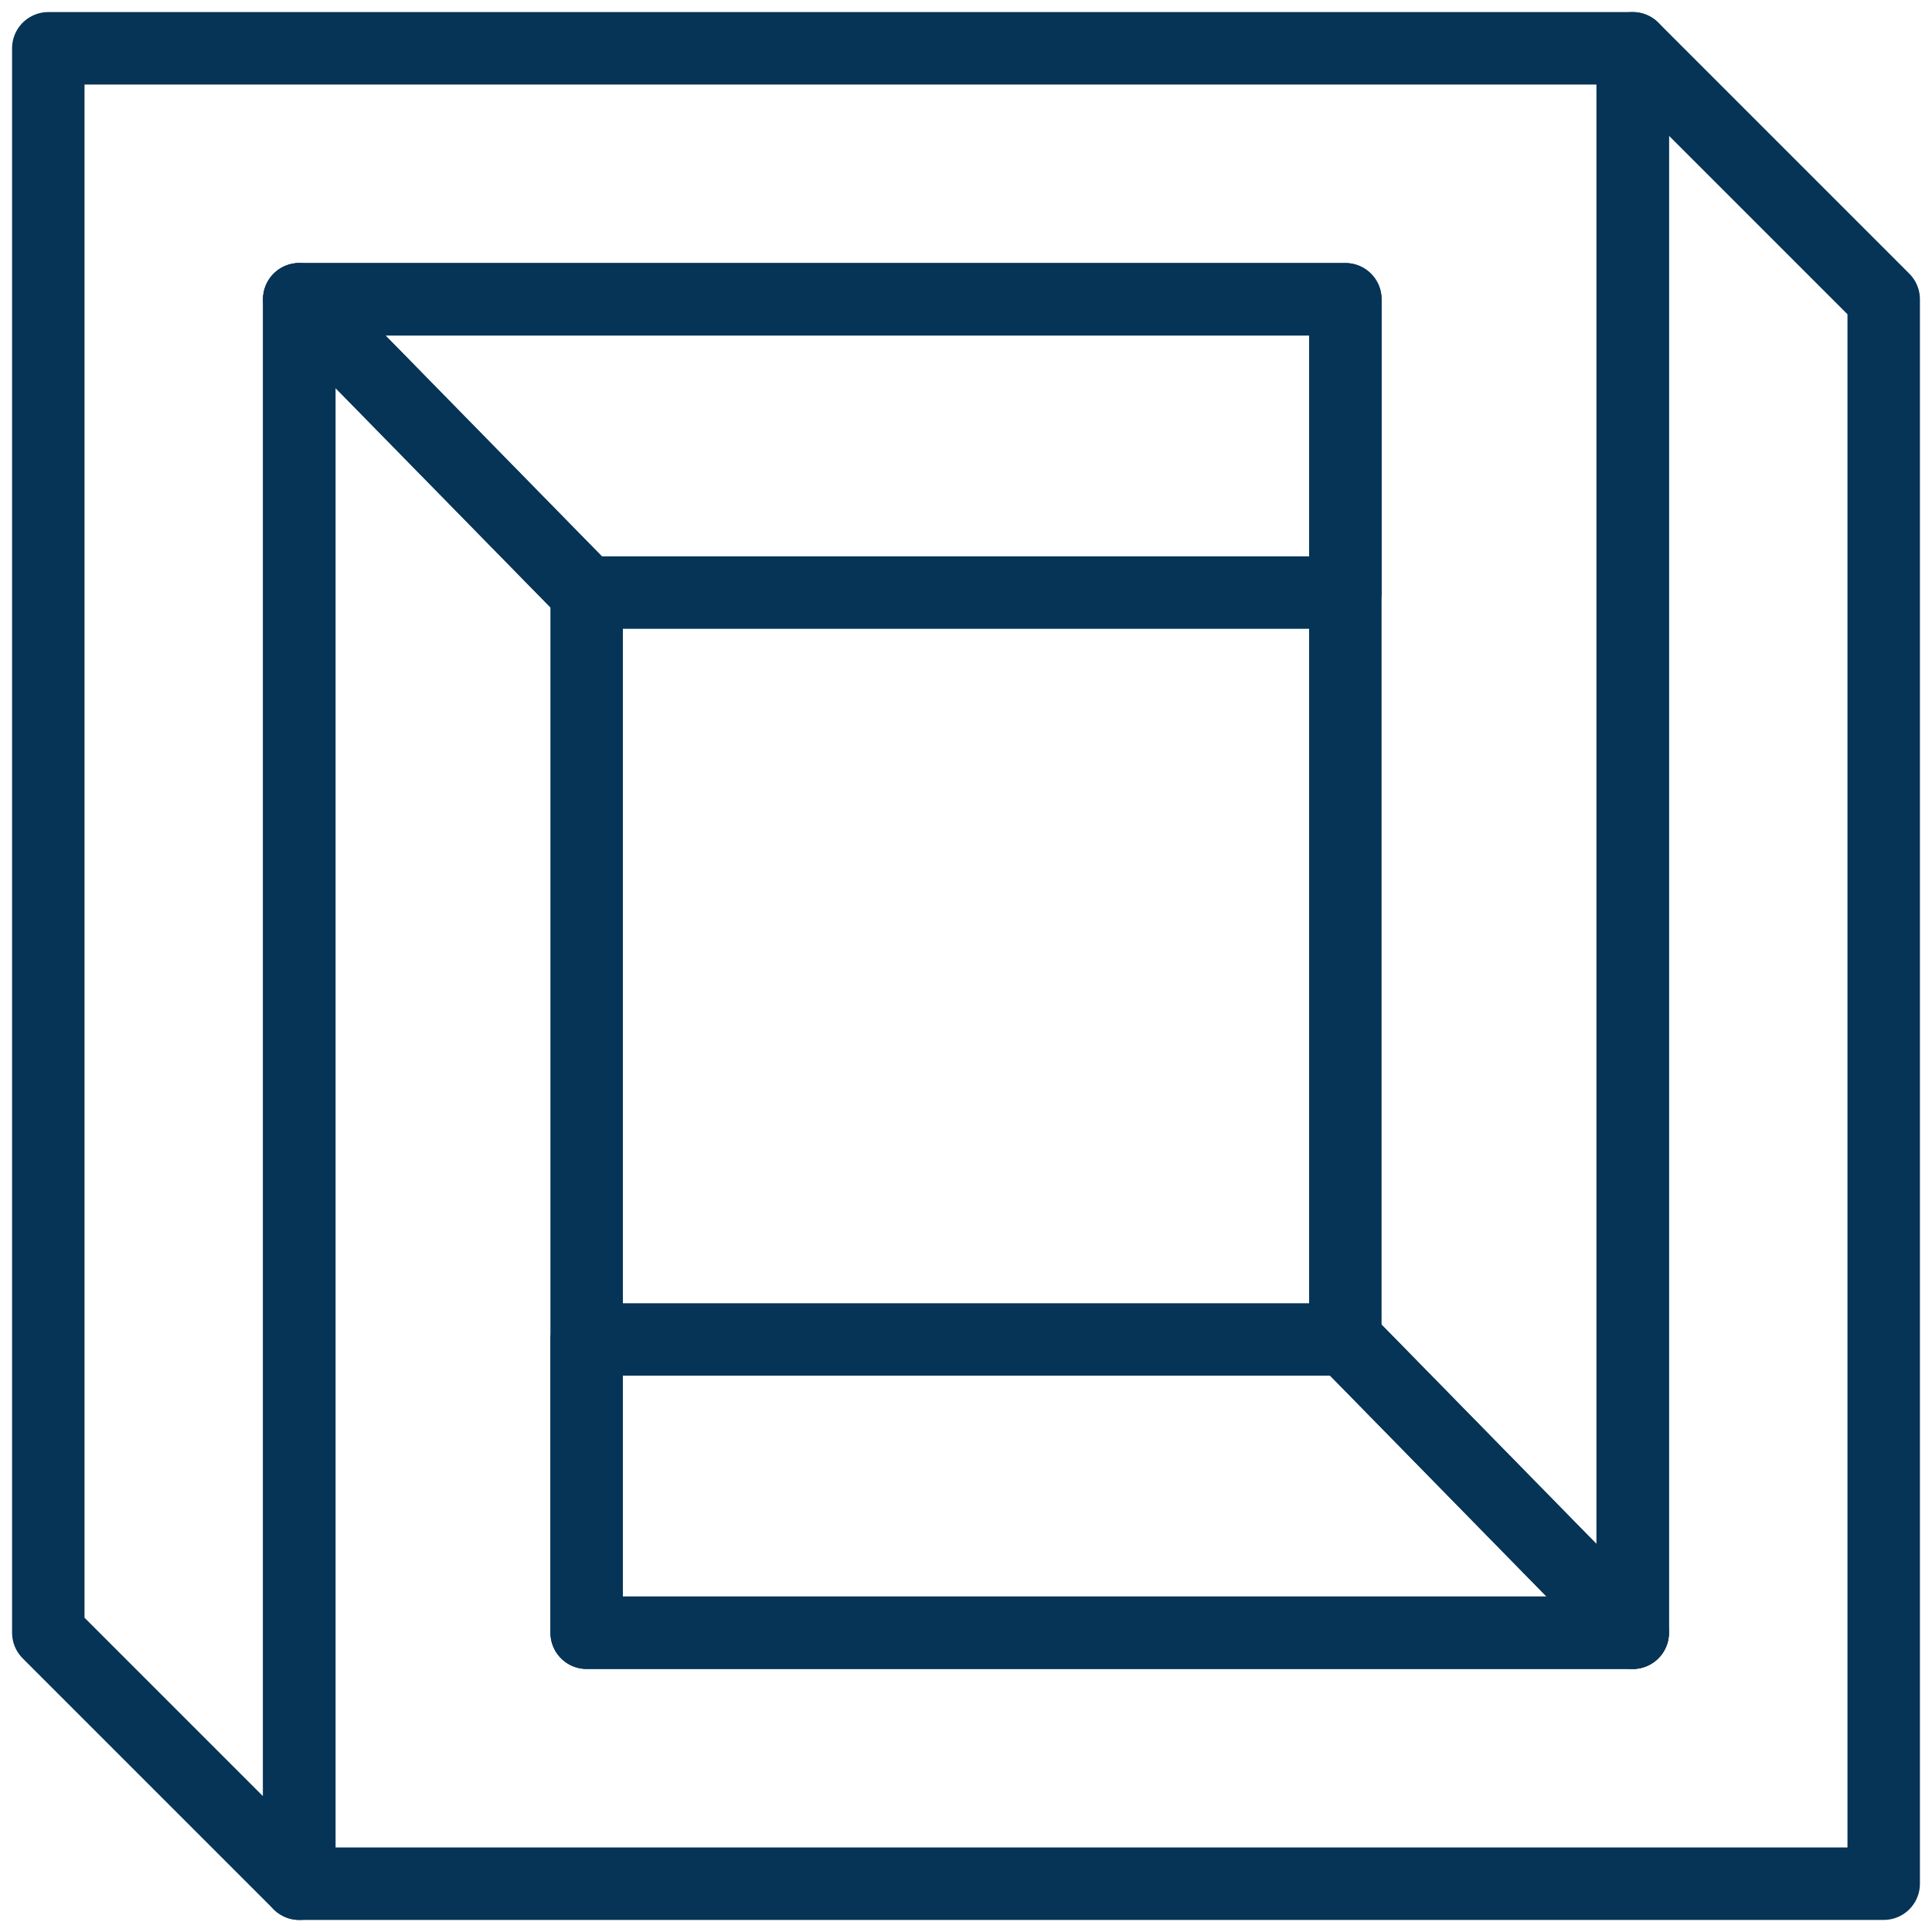 <svg width="40" height="40" viewBox="0 0 40 40" fill="none" xmlns="http://www.w3.org/2000/svg">
<g clip-path="url(#clip0_1923_85)">
<path d="M1 1V33.804L6.196 39V6.196H27.854V27.732L33.804 33.804V1H1Z" stroke="#053456" stroke-width="1.5" stroke-linecap="round" stroke-linejoin="round"/>
<path d="M27.854 27.732H12.146V33.804H33.803L27.854 27.732Z" stroke="#053456" stroke-width="1.5" stroke-linecap="round" stroke-linejoin="round"/>
<path d="M27.854 6.196H6.196L12.146 12.269H27.854V6.196Z" stroke="#053456" stroke-width="1.5" stroke-linecap="round" stroke-linejoin="round"/>
<path d="M33.804 1V33.804H12.146V12.269L6.196 6.196V39H39V6.196L33.804 1Z" stroke="#053456" stroke-width="1.5" stroke-linecap="round" stroke-linejoin="round"/>
</g>
<defs>
<clipPath id="clip0_1923_85">
<rect width="40" height="40" fill="white"/>
</clipPath>
</defs>
</svg>
